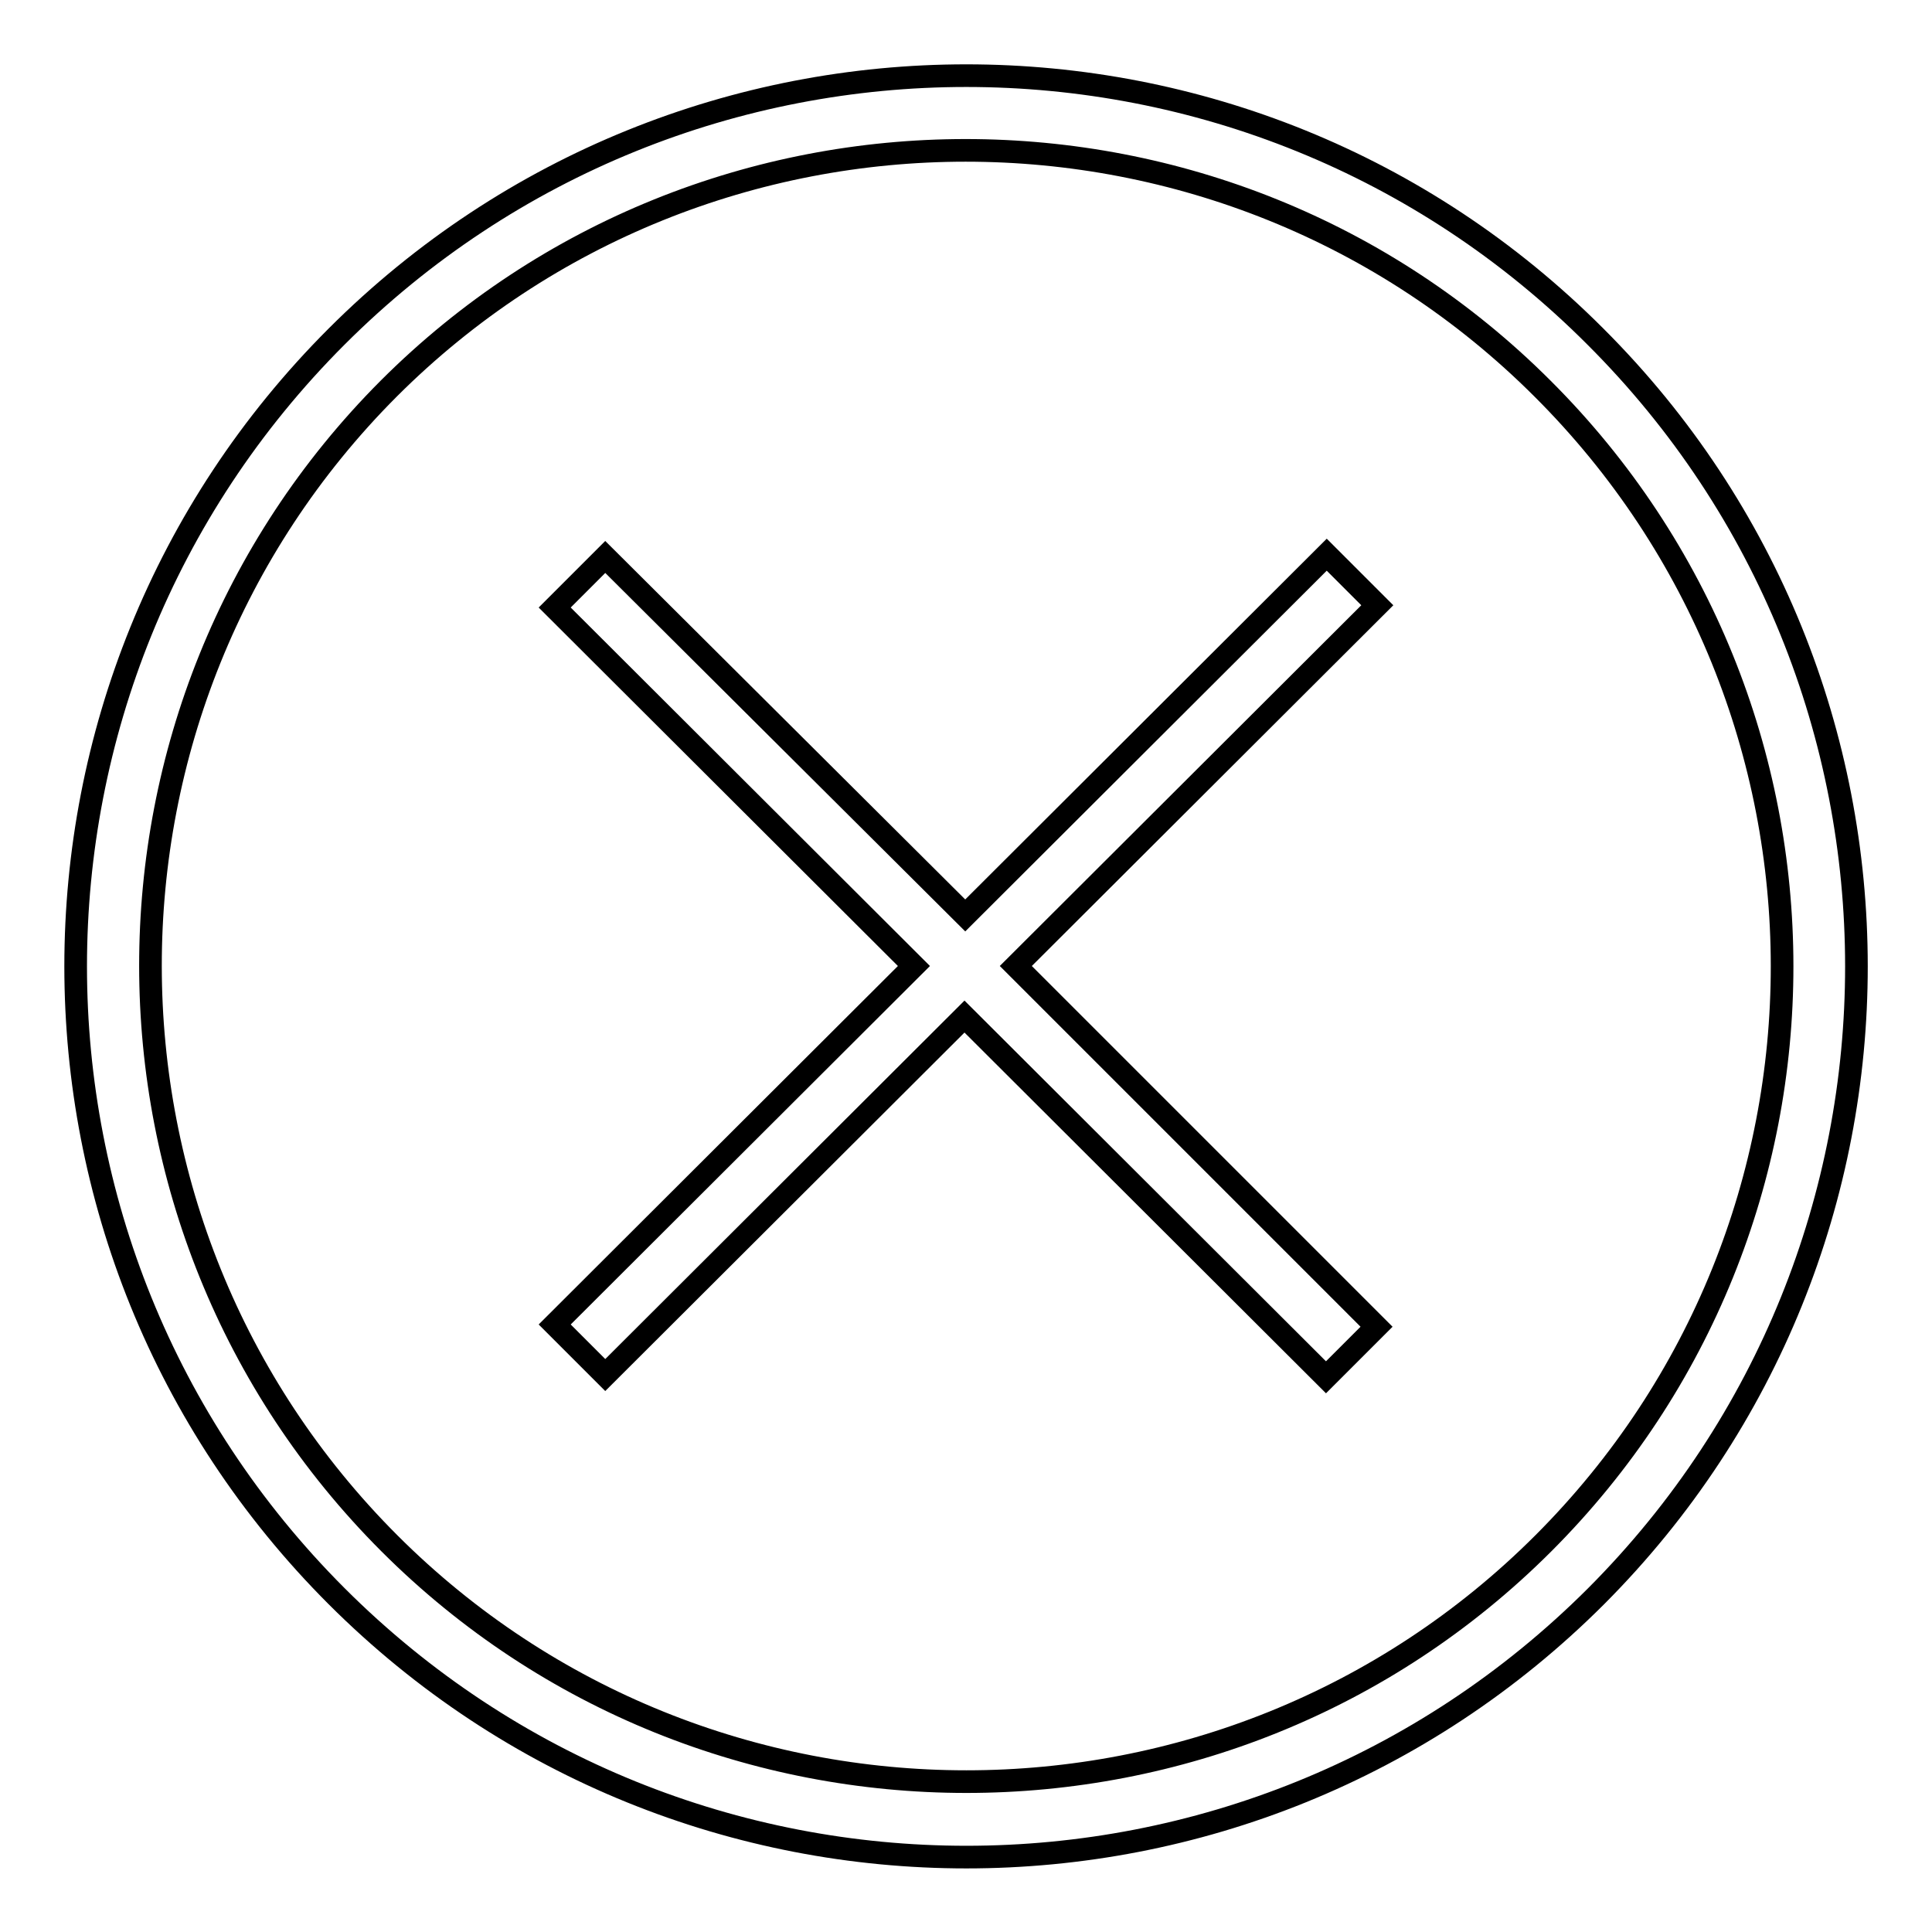 <?xml version="1.0" encoding="utf-8"?>
<!-- Svg Vector Icons : http://www.onlinewebfonts.com/icon -->
<!DOCTYPE svg PUBLIC "-//W3C//DTD SVG 1.1//EN" "http://www.w3.org/Graphics/SVG/1.1/DTD/svg11.dtd">
<svg version="1.1" xmlns="http://www.w3.org/2000/svg" xmlns:xlink="http://www.w3.org/1999/xlink" x="0px" y="0px" viewBox="0 0 256 256" enable-background="new 0 0 256 256" xml:space="preserve">
<g> <path stroke-width="3" fill-opacity="0" stroke="#000000"  d="M211.4,44.6C165.4-1.5,90.7-1.5,44.6,44.6c-46.1,46.1-46.1,120.8,0,166.9c46.1,46.1,120.8,46.1,166.9,0 C257.5,165.4,257.5,90.6,211.4,44.6z M204.5,204.5c-42.1,42.1-110.8,42.1-152.9,0C9.4,162.3,9.4,93.7,51.5,51.5 c42.1-42.1,110.8-42.1,152.9,0C246.7,93.7,246.7,162.3,204.5,204.5L204.5,204.5z M175.8,73.5l-47.9,47.8L80.2,73.8l-6.7,6.7 l47.6,47.5l-47.6,47.5l6.7,6.7l47.6-47.5l47.9,47.8l6.7-6.7L134.6,128l47.9-47.8L175.8,73.5z"/></g>
</svg>